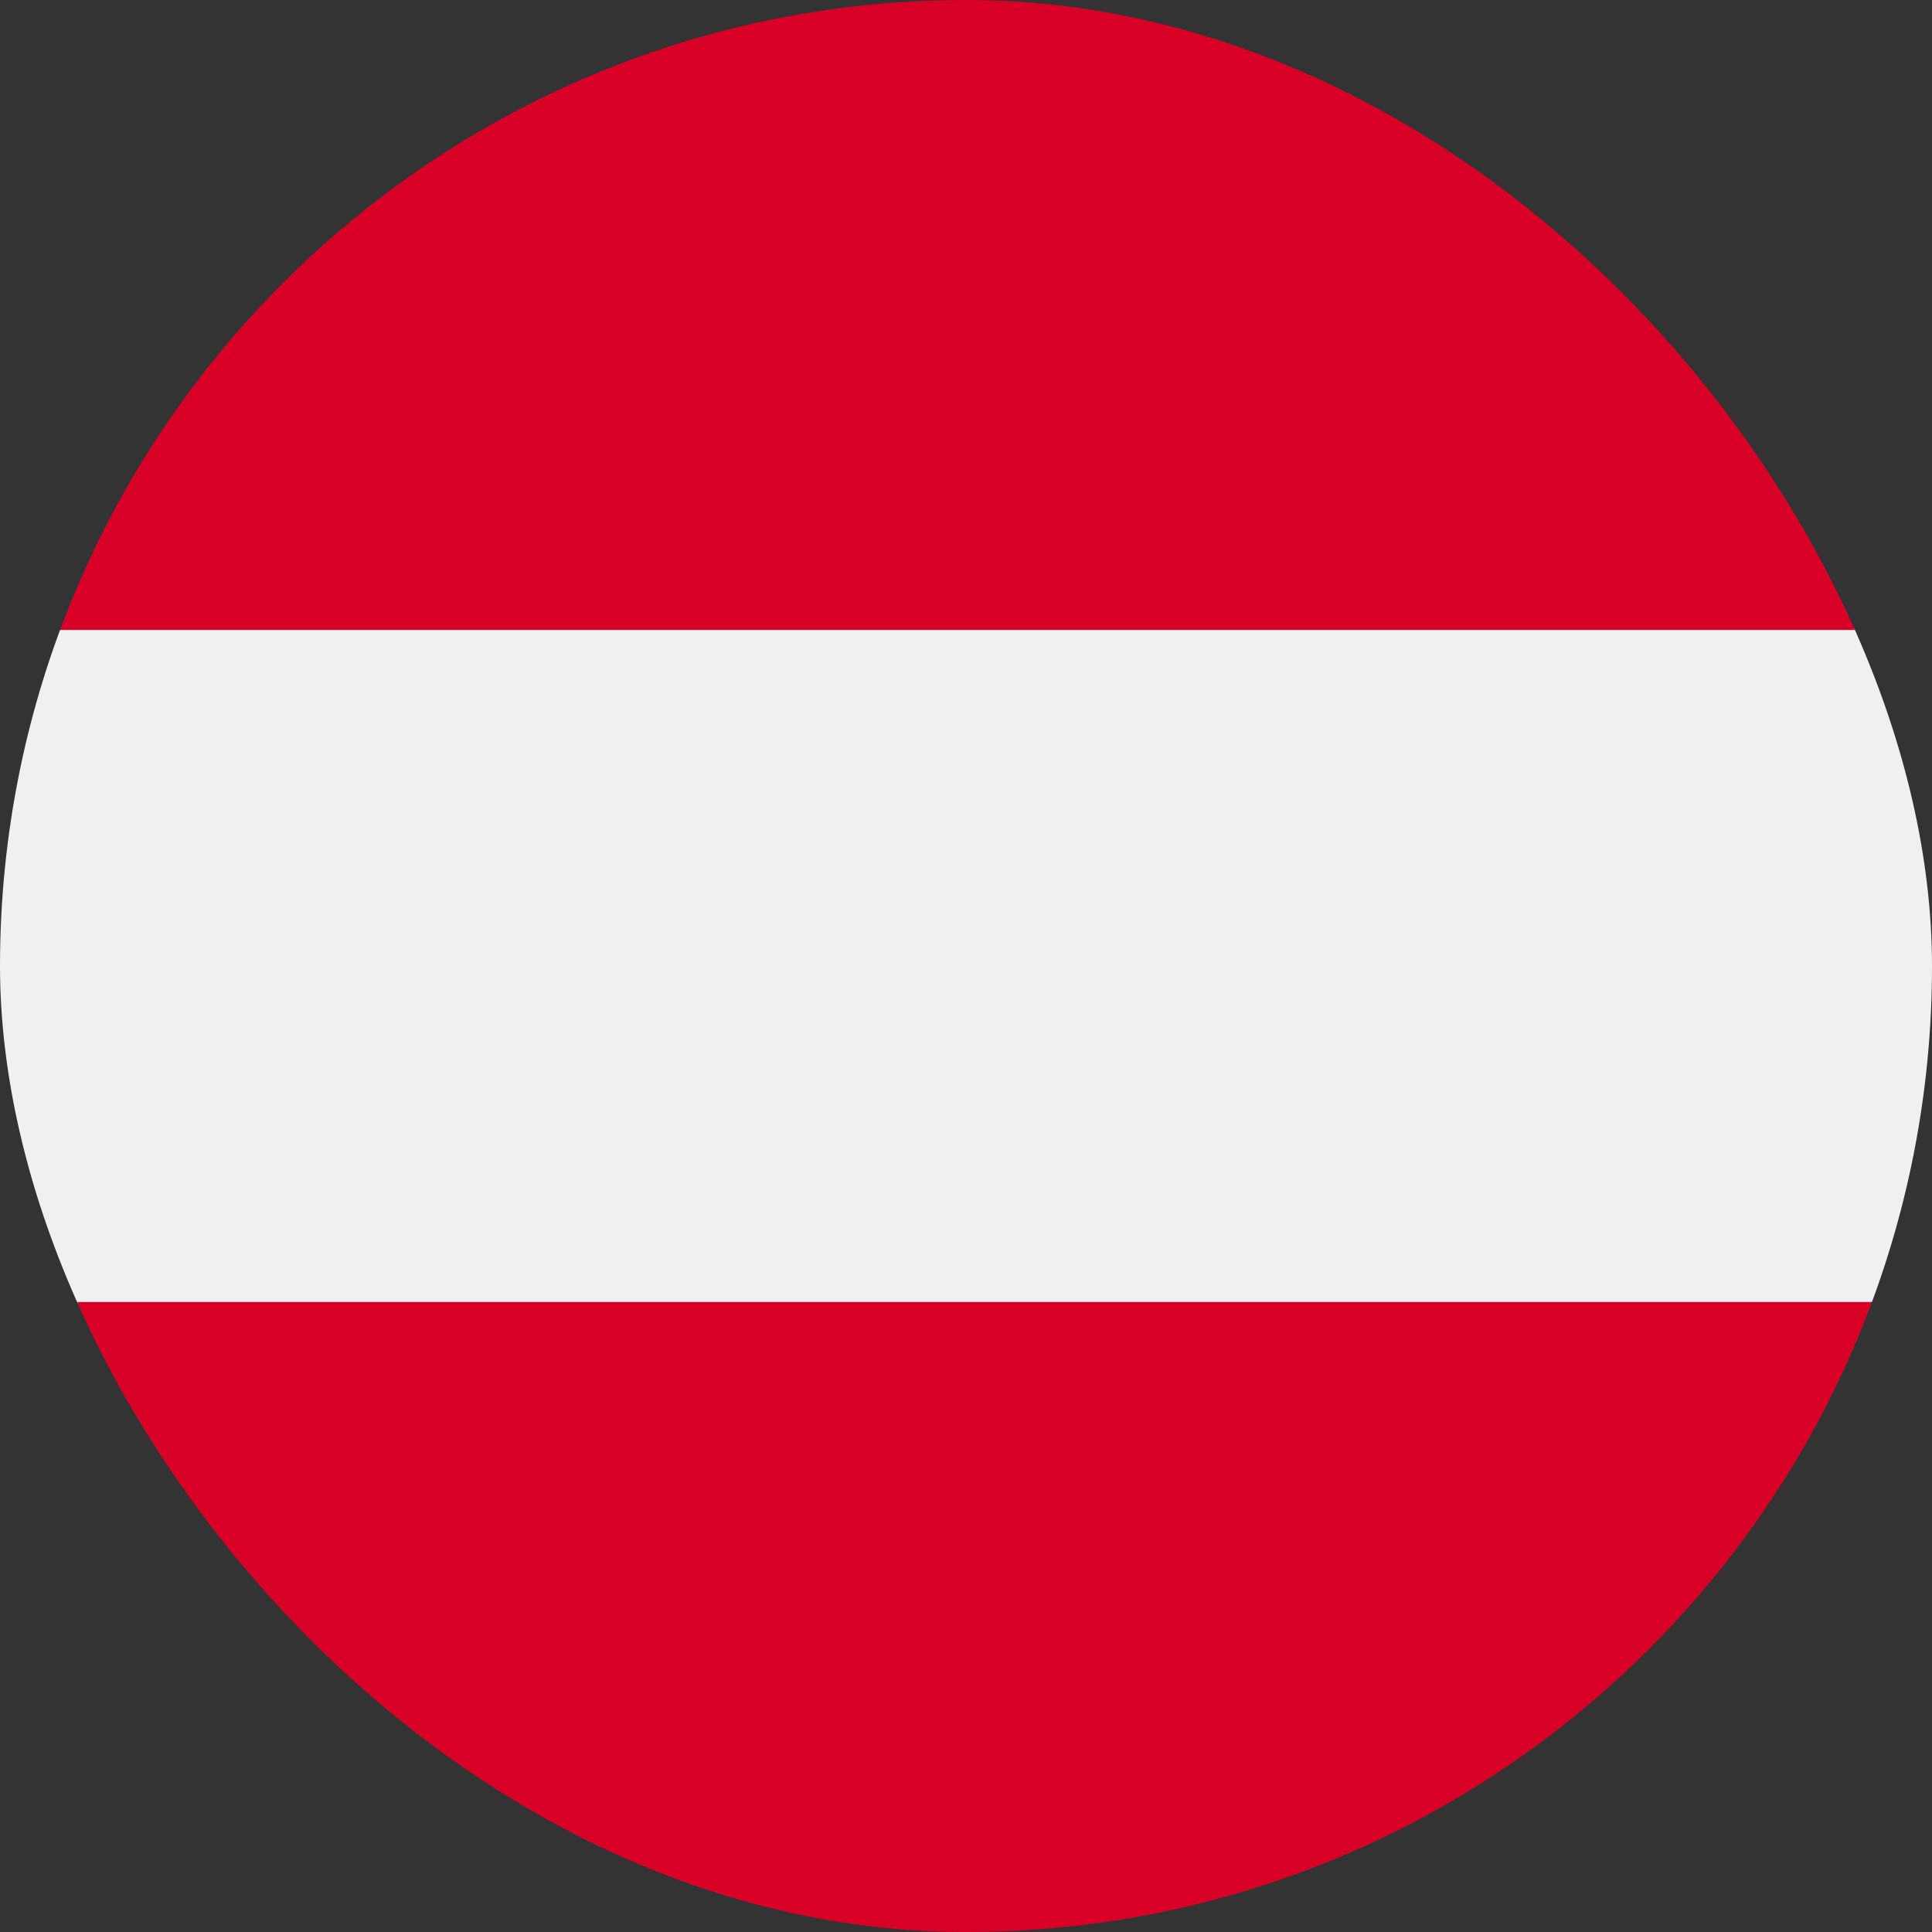 <svg width="28" height="28" viewBox="0 0 28 28" fill="none" xmlns="http://www.w3.org/2000/svg"><rect x="0" y="0" width="28" height="28" fill="#333333" stroke="none"/><g clip-path="url(#a)"><path d="M27.13 18.869c.562-1.517.87-3.158.87-4.87 0-1.712-.308-3.353-.87-4.87L14 7.913.87 9.13A13.97 13.97 0 0 0 0 13.999c0 1.712.308 3.353.87 4.87L14 20.086l13.13-1.217Z" fill="#F0F0F0"/><path d="M14 28c6.02 0 11.151-3.8 13.13-9.13H.87C2.85 24.2 7.981 28 14.001 28ZM14 0C7.98 0 2.85 3.8.871 9.13H27.13C25.15 3.8 20.02 0 14 0Z" fill="#D80027"/></g><defs><clipPath id="a"><rect width="28" height="28" rx="14" fill="#fff"/></clipPath></defs></svg>